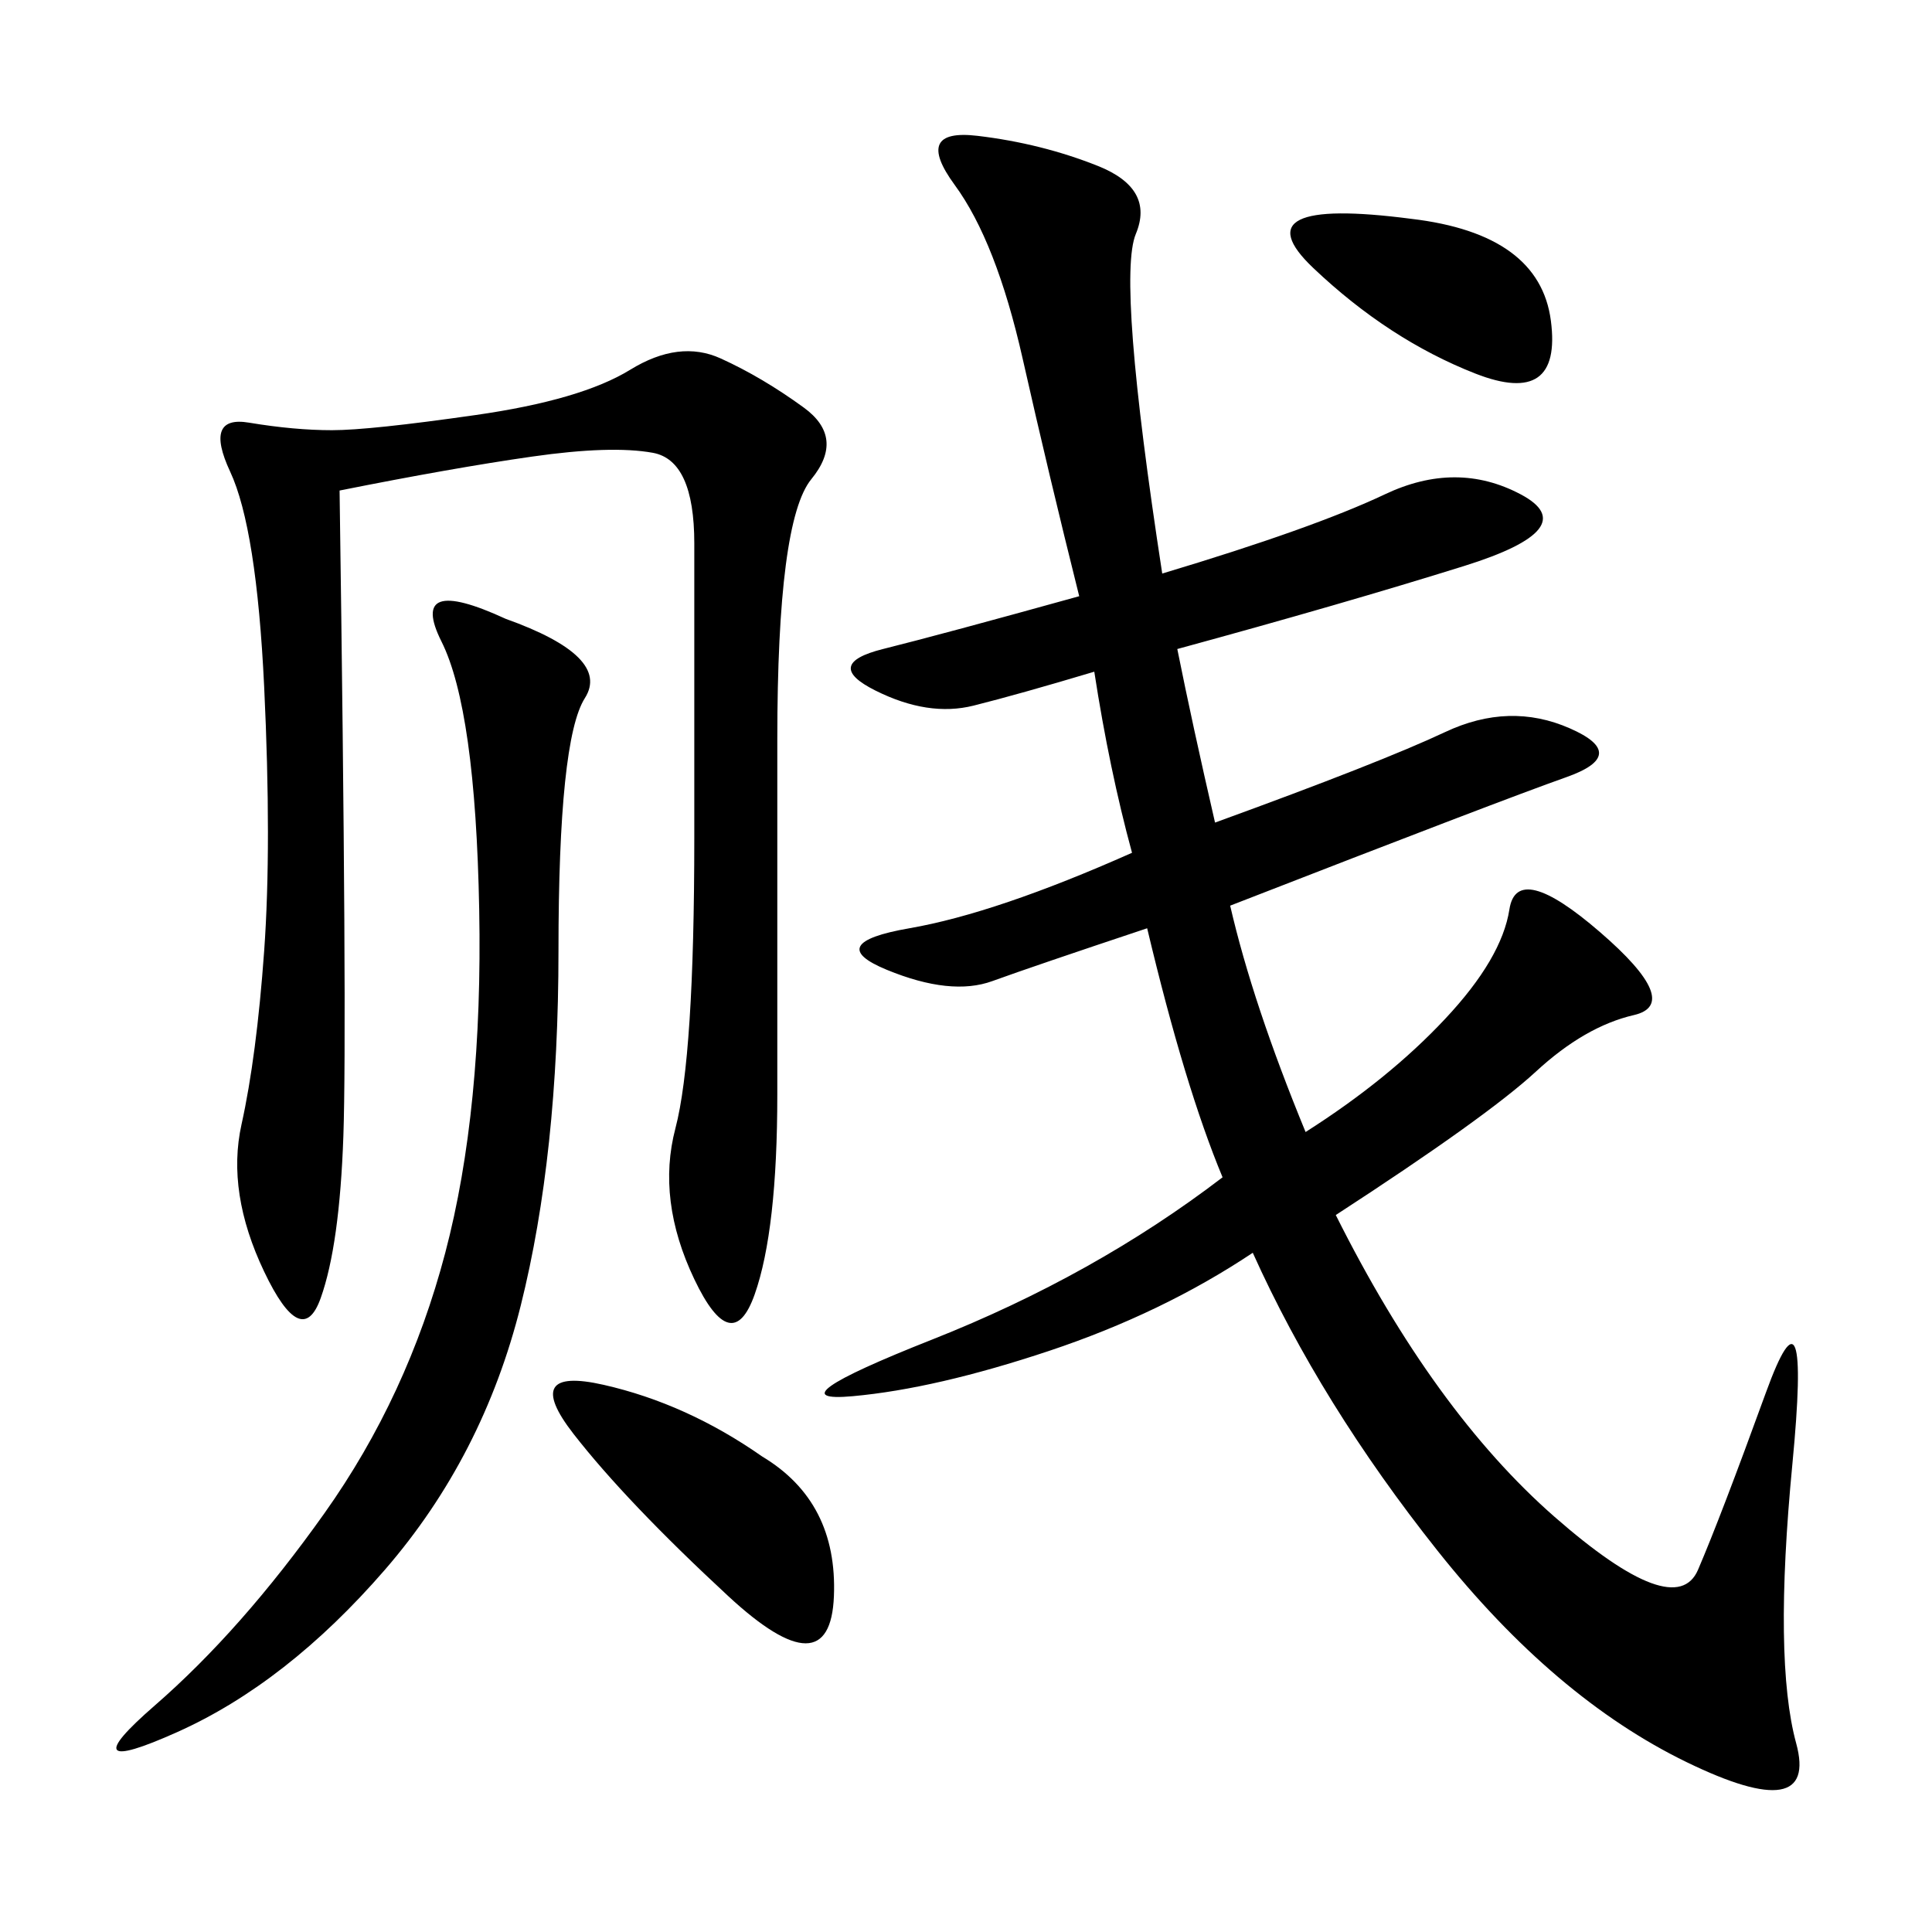 <svg xmlns="http://www.w3.org/2000/svg" xmlns:xlink="http://www.w3.org/1999/xlink" width="300" height="300"><path d="M180.47 89.06Q203.91 82.03 215.04 76.76Q226.17 71.48 236.13 76.76Q246.09 82.03 227.34 87.89Q208.59 93.75 182.81 100.78L182.81 100.78Q185.16 112.50 188.67 127.73L188.67 127.73Q214.45 118.36 224.41 113.67Q234.38 108.98 243.75 113.09Q253.13 117.19 243.16 120.70Q233.20 124.22 191.02 140.63L191.02 140.63Q194.53 155.86 202.73 175.78L202.73 175.78Q215.63 167.58 224.41 158.20Q233.20 148.83 234.38 141.21Q235.55 133.59 248.44 144.73Q261.33 155.86 253.71 157.62Q246.09 159.38 238.48 166.41Q230.86 173.44 207.42 188.67L207.42 188.67Q222.66 219.14 241.41 235.55Q260.16 251.95 263.67 243.75Q267.19 235.55 274.22 216.21Q281.25 196.88 278.32 227.34Q275.39 257.81 278.91 270.70Q282.42 283.59 261.91 273.63Q241.41 263.67 223.24 240.82Q205.08 217.97 194.53 194.53L194.53 194.53Q180.47 203.91 162.89 209.77Q145.31 215.63 132.42 216.80Q119.53 217.97 144.73 208.01Q169.92 198.05 189.84 182.81L189.84 182.81Q183.98 168.75 178.13 144.14L178.13 144.14Q160.55 150 154.10 152.34Q147.66 154.69 137.70 150.59Q127.73 146.48 141.21 144.14Q154.69 141.80 175.78 132.42L175.78 132.42Q172.27 119.53 169.92 104.30L169.92 104.30Q158.20 107.81 151.17 109.57Q144.14 111.33 135.94 107.23Q127.73 103.13 137.11 100.78Q146.48 98.44 167.58 92.58L167.58 92.58Q162.89 73.83 158.79 55.66Q154.69 37.50 148.24 28.71Q141.80 19.92 151.76 21.09Q161.72 22.27 170.51 25.78Q179.30 29.30 176.37 36.33Q173.44 43.36 180.47 89.06L180.47 89.06ZM52.73 76.17Q53.91 159.38 53.32 176.37Q52.73 193.36 49.80 201.56Q46.88 209.77 41.02 197.46Q35.16 185.16 37.50 174.61Q39.84 164.06 41.02 147.66Q42.19 131.25 41.02 106.64Q39.84 82.03 35.74 73.24Q31.64 64.45 38.67 65.63Q45.70 66.80 51.56 66.80L51.56 66.80Q57.42 66.80 73.83 64.45Q90.23 62.11 97.85 57.42Q105.47 52.73 111.91 55.66Q118.36 58.59 124.80 63.28Q131.25 67.97 125.98 74.41Q120.70 80.86 120.70 114.84L120.70 114.84L120.70 169.92Q120.70 191.02 117.19 200.98Q113.67 210.94 107.81 198.63Q101.95 186.33 104.88 175.20Q107.81 164.06 107.81 130.08L107.81 130.08L107.81 84.38Q107.81 71.48 101.37 70.31Q94.92 69.14 82.62 70.90Q70.31 72.66 52.73 76.17L52.73 76.17ZM78.52 96.09Q94.92 101.95 90.82 108.40Q86.72 114.84 86.72 147.66L86.72 147.66Q86.72 179.30 80.86 202.73Q75 226.17 59.77 243.75Q44.53 261.33 27.54 268.95Q10.55 276.56 24.02 264.84Q37.50 253.13 50.39 234.96Q63.28 216.80 69.14 194.53Q75 172.27 74.41 141.21Q73.83 110.16 68.55 99.61Q63.28 89.06 78.52 96.09L78.52 96.09ZM118.36 226.17Q130.08 233.20 129.49 247.85Q128.91 262.50 113.09 247.85Q97.27 233.20 89.06 222.66Q80.86 212.11 93.75 215.04Q106.64 217.97 118.36 226.17L118.36 226.17ZM219.14 33.98Q239.06 36.33 240.82 49.80Q242.58 63.28 229.10 58.01Q215.63 52.73 203.91 41.60Q192.19 30.47 219.14 33.98L219.14 33.98Z"/></svg>